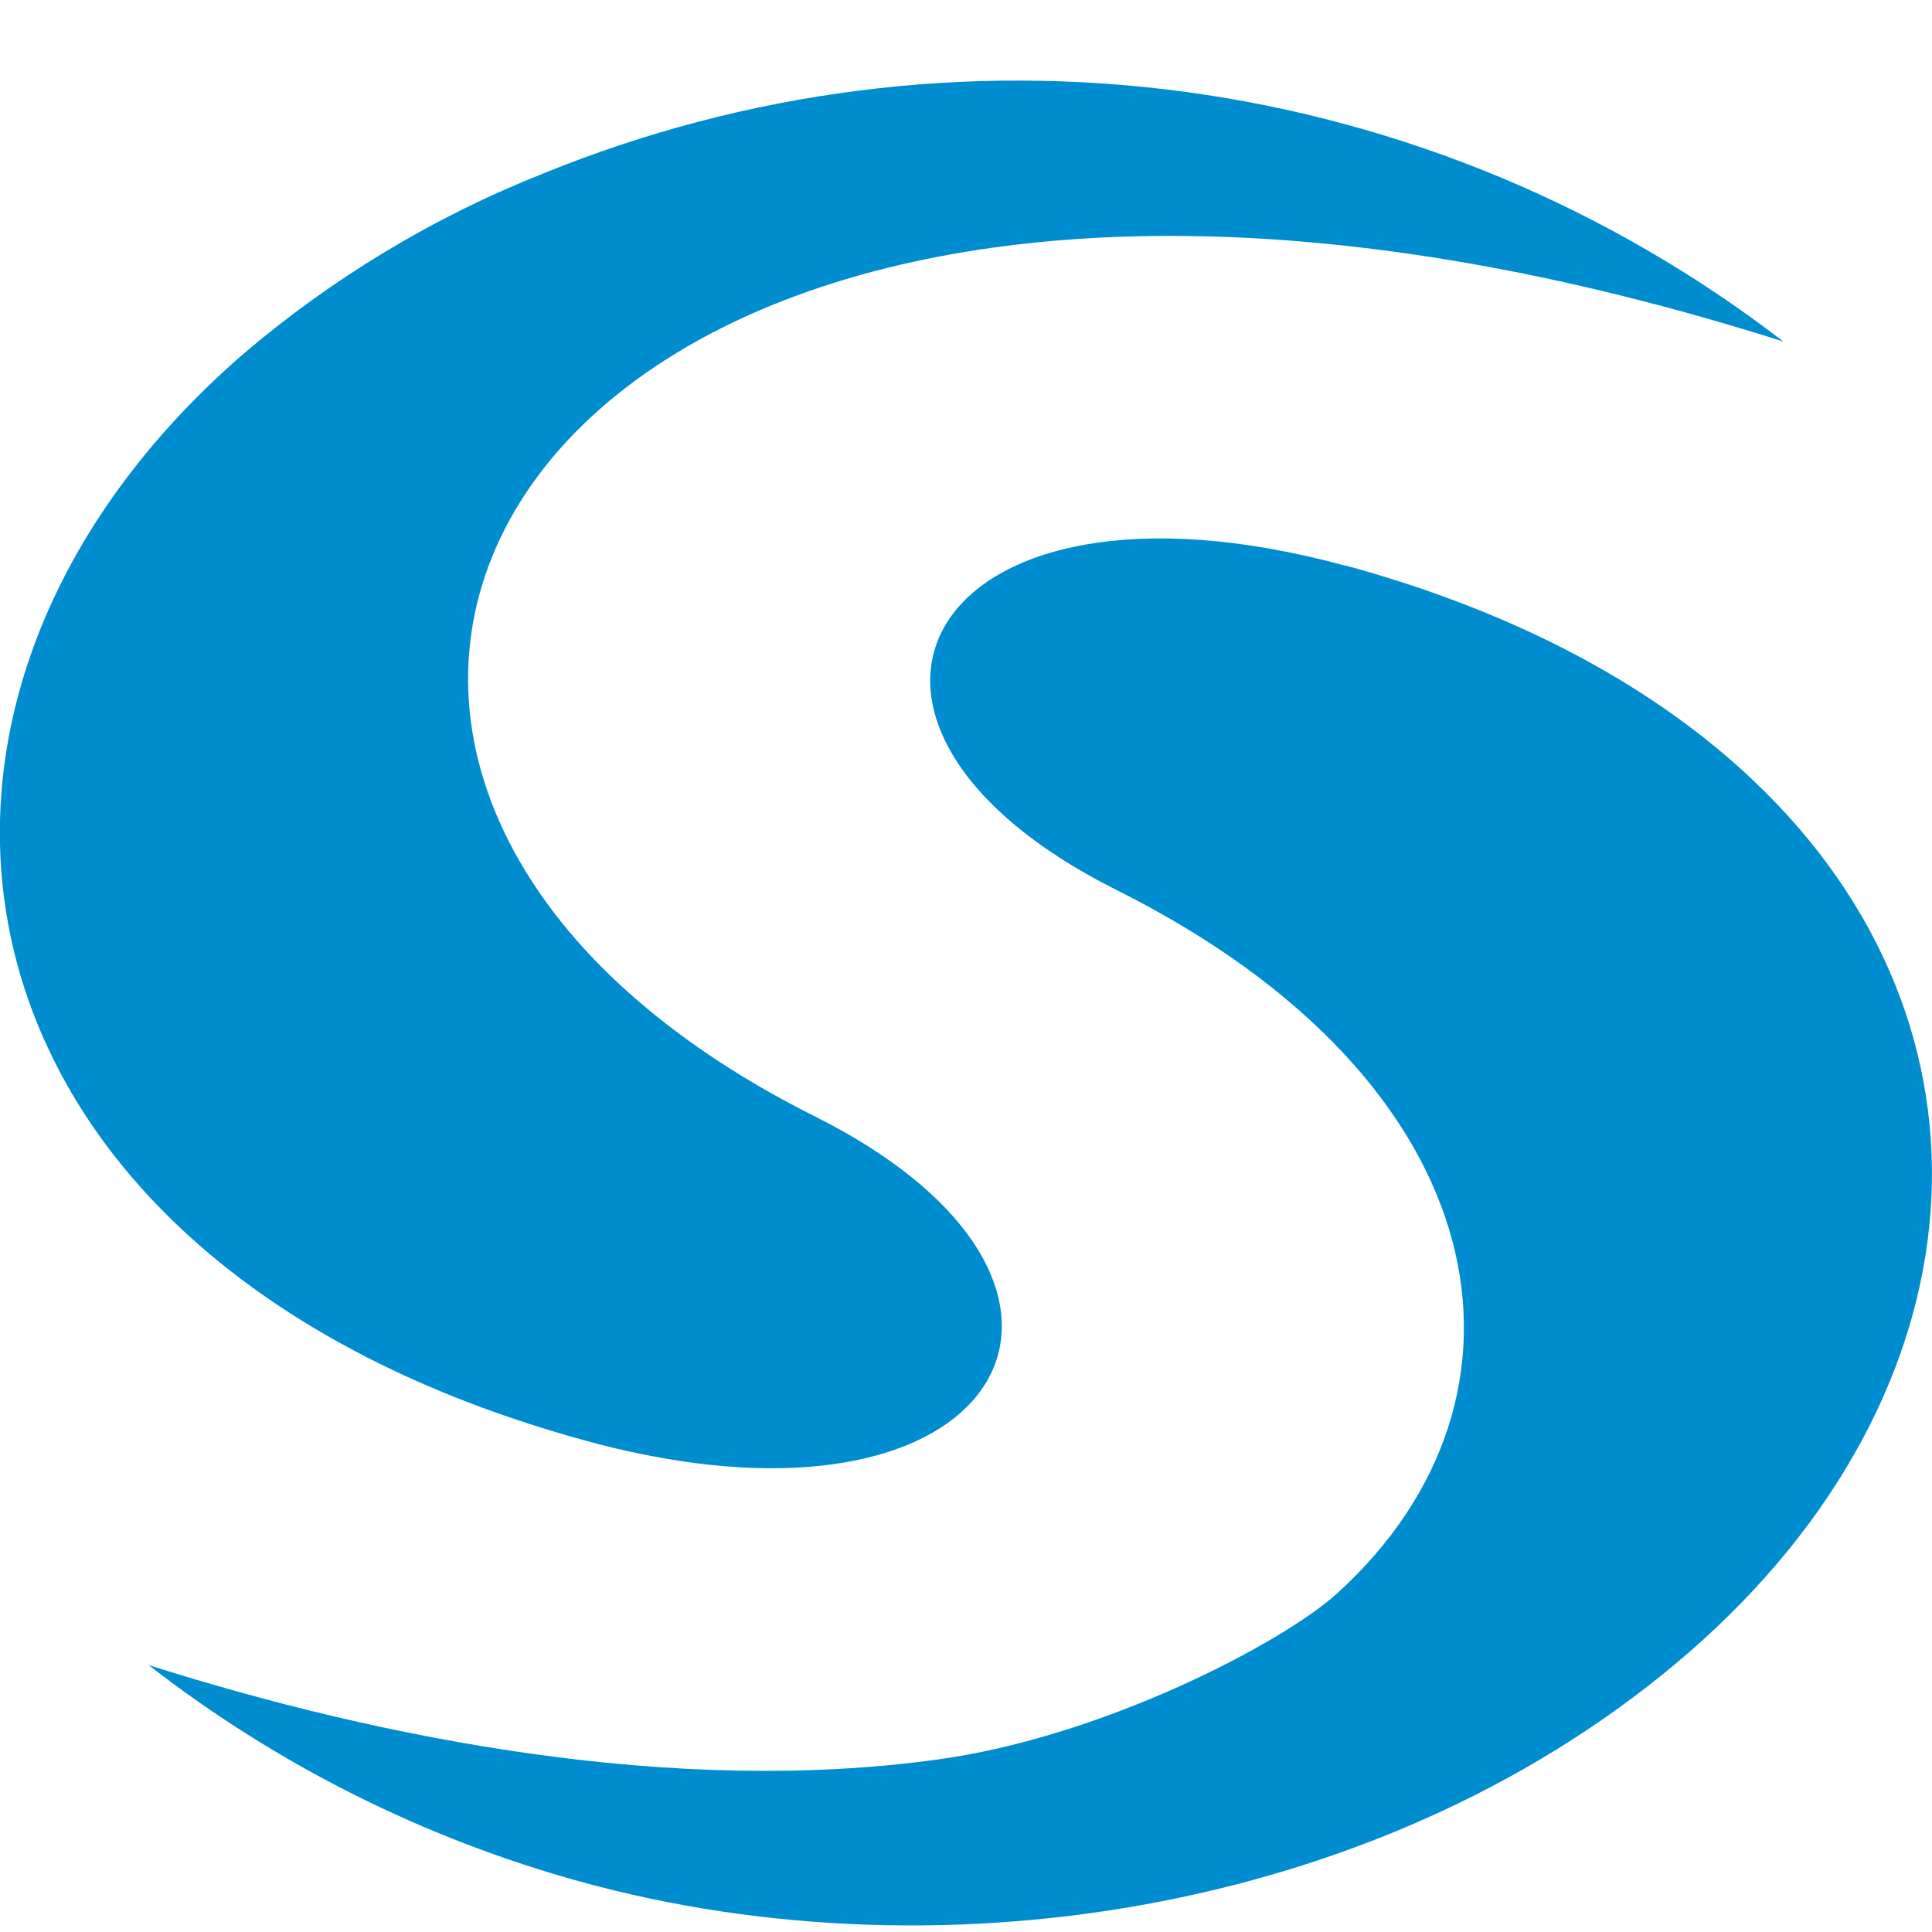 <svg width="24" height="24" viewBox="0 0 24 24" fill="none" xmlns="http://www.w3.org/2000/svg">
<g clip-path="url(#clip0)">
<path fill-rule="evenodd" clip-rule="evenodd" d="M21.769 9.685C20.579 8.559 18.899 7.621 16.719 7.026H16.707C11.52 5.615 9.672 8.953 13.872 11.057C18.64 13.442 19.302 17.349 16.611 19.793C15.926 20.414 13.698 21.577 11.648 21.857C8.393 22.308 4.781 21.616 1.846 20.684C3.442 21.924 5.267 22.839 7.216 23.376C11.793 24.636 17.321 23.708 20.984 20.523C24.674 17.311 25.027 12.759 21.769 9.685ZM16.721 7.027L16.769 7.041L16.721 7.027Z" fill="#008DD0"/>
<path fill-rule="evenodd" clip-rule="evenodd" d="M6.749 2.155C9.275 1.125 12.027 0.776 14.73 1.142C17.433 1.509 19.993 2.578 22.154 4.243C16.673 2.5 12.421 2.651 9.631 3.774L9.59 3.79C6.145 5.199 4.951 8.084 6.451 10.692C7.258 12.098 8.682 13.149 10.126 13.87C13.943 15.782 12.769 18.71 8.636 18.175C8.177 18.114 7.723 18.021 7.277 17.897C-0.84 15.68 -2.028 8.787 3.014 4.404C4.127 3.454 5.389 2.694 6.749 2.155Z" fill="#008DD0"/>
</g>
<defs>
<clipPath id="clip0">
<rect width="24" height="24" fill="white"/>
</clipPath>
</defs>
</svg>
